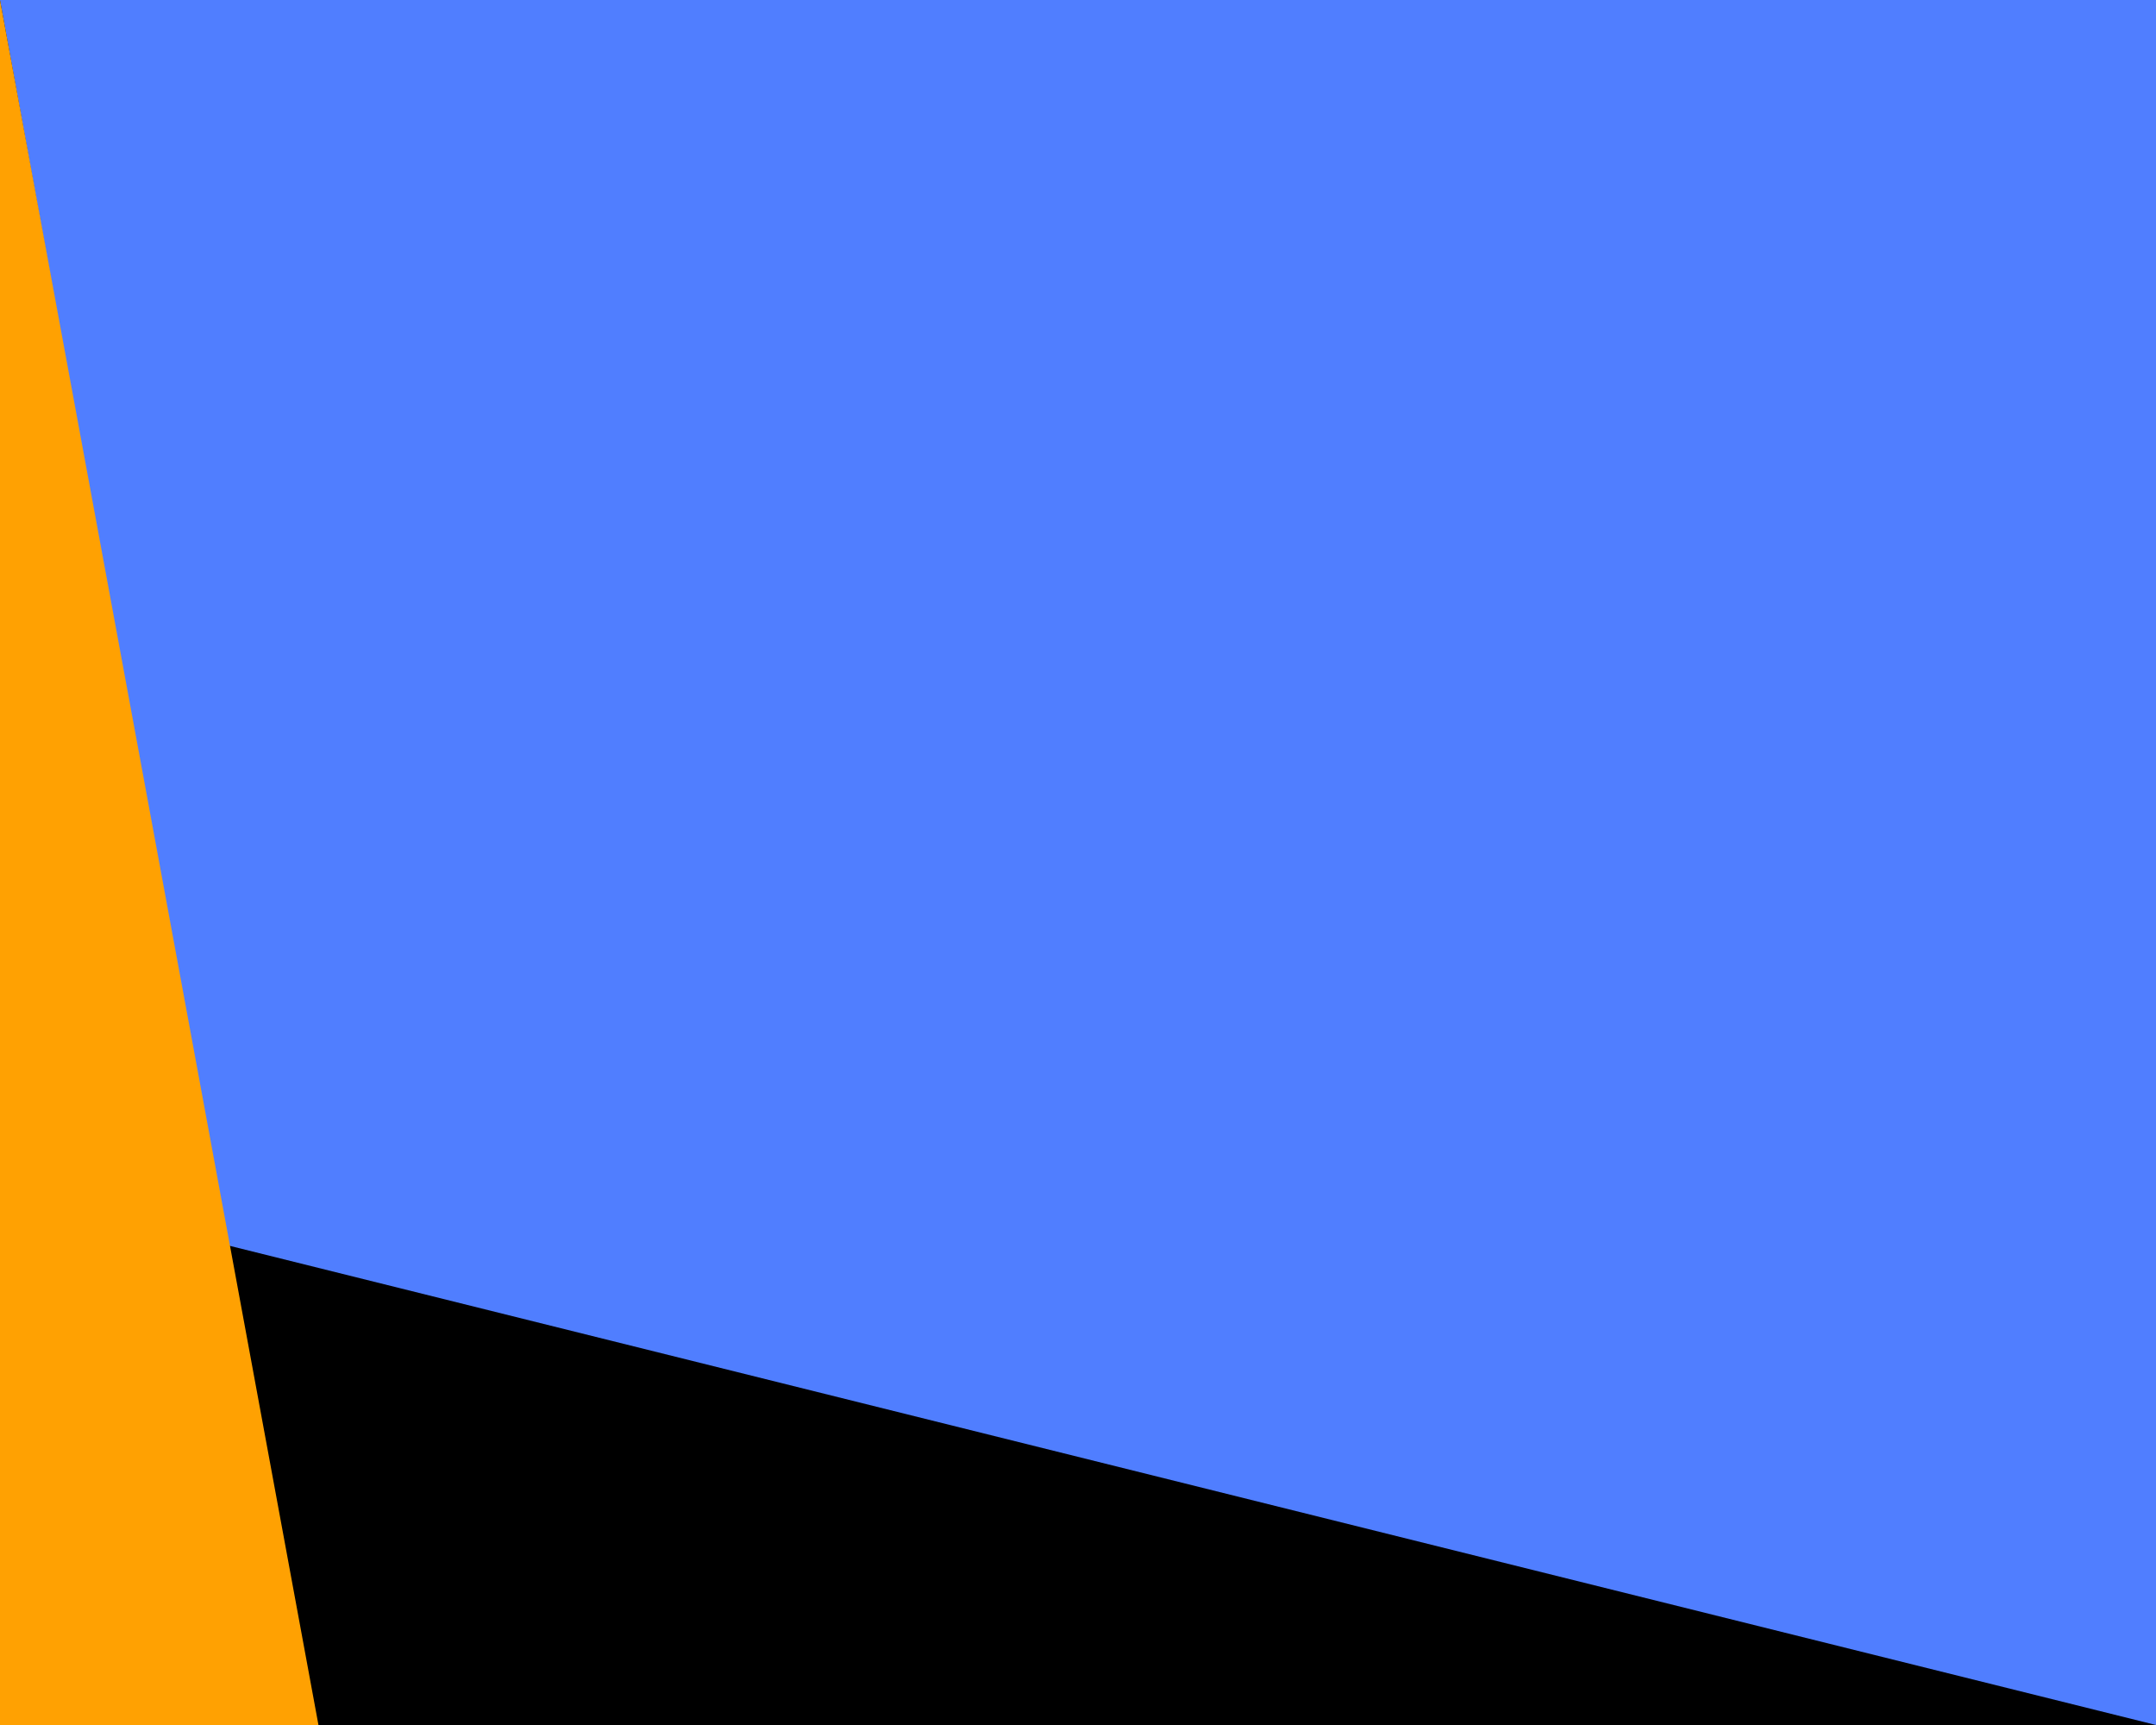 <svg xmlns="http://www.w3.org/2000/svg" width="200" height="160" viewBox="0 0 200 160">
  <g id="그룹_29" data-name="그룹 29" transform="translate(-400 -153)">
    <rect id="사각형_71" data-name="사각형 71" width="200" height="160" transform="translate(400 153)"/>
    <path id="패스_1" data-name="패스 1" d="M0,0H200V160L21.086,115.5Z" transform="translate(400 153)" fill="#507eff"/>
    <path id="패스_2" data-name="패스 2" d="M0,0H0L29.541,160H0Z" transform="translate(400 153)" fill="#ffa102"/>
  </g>
</svg>
